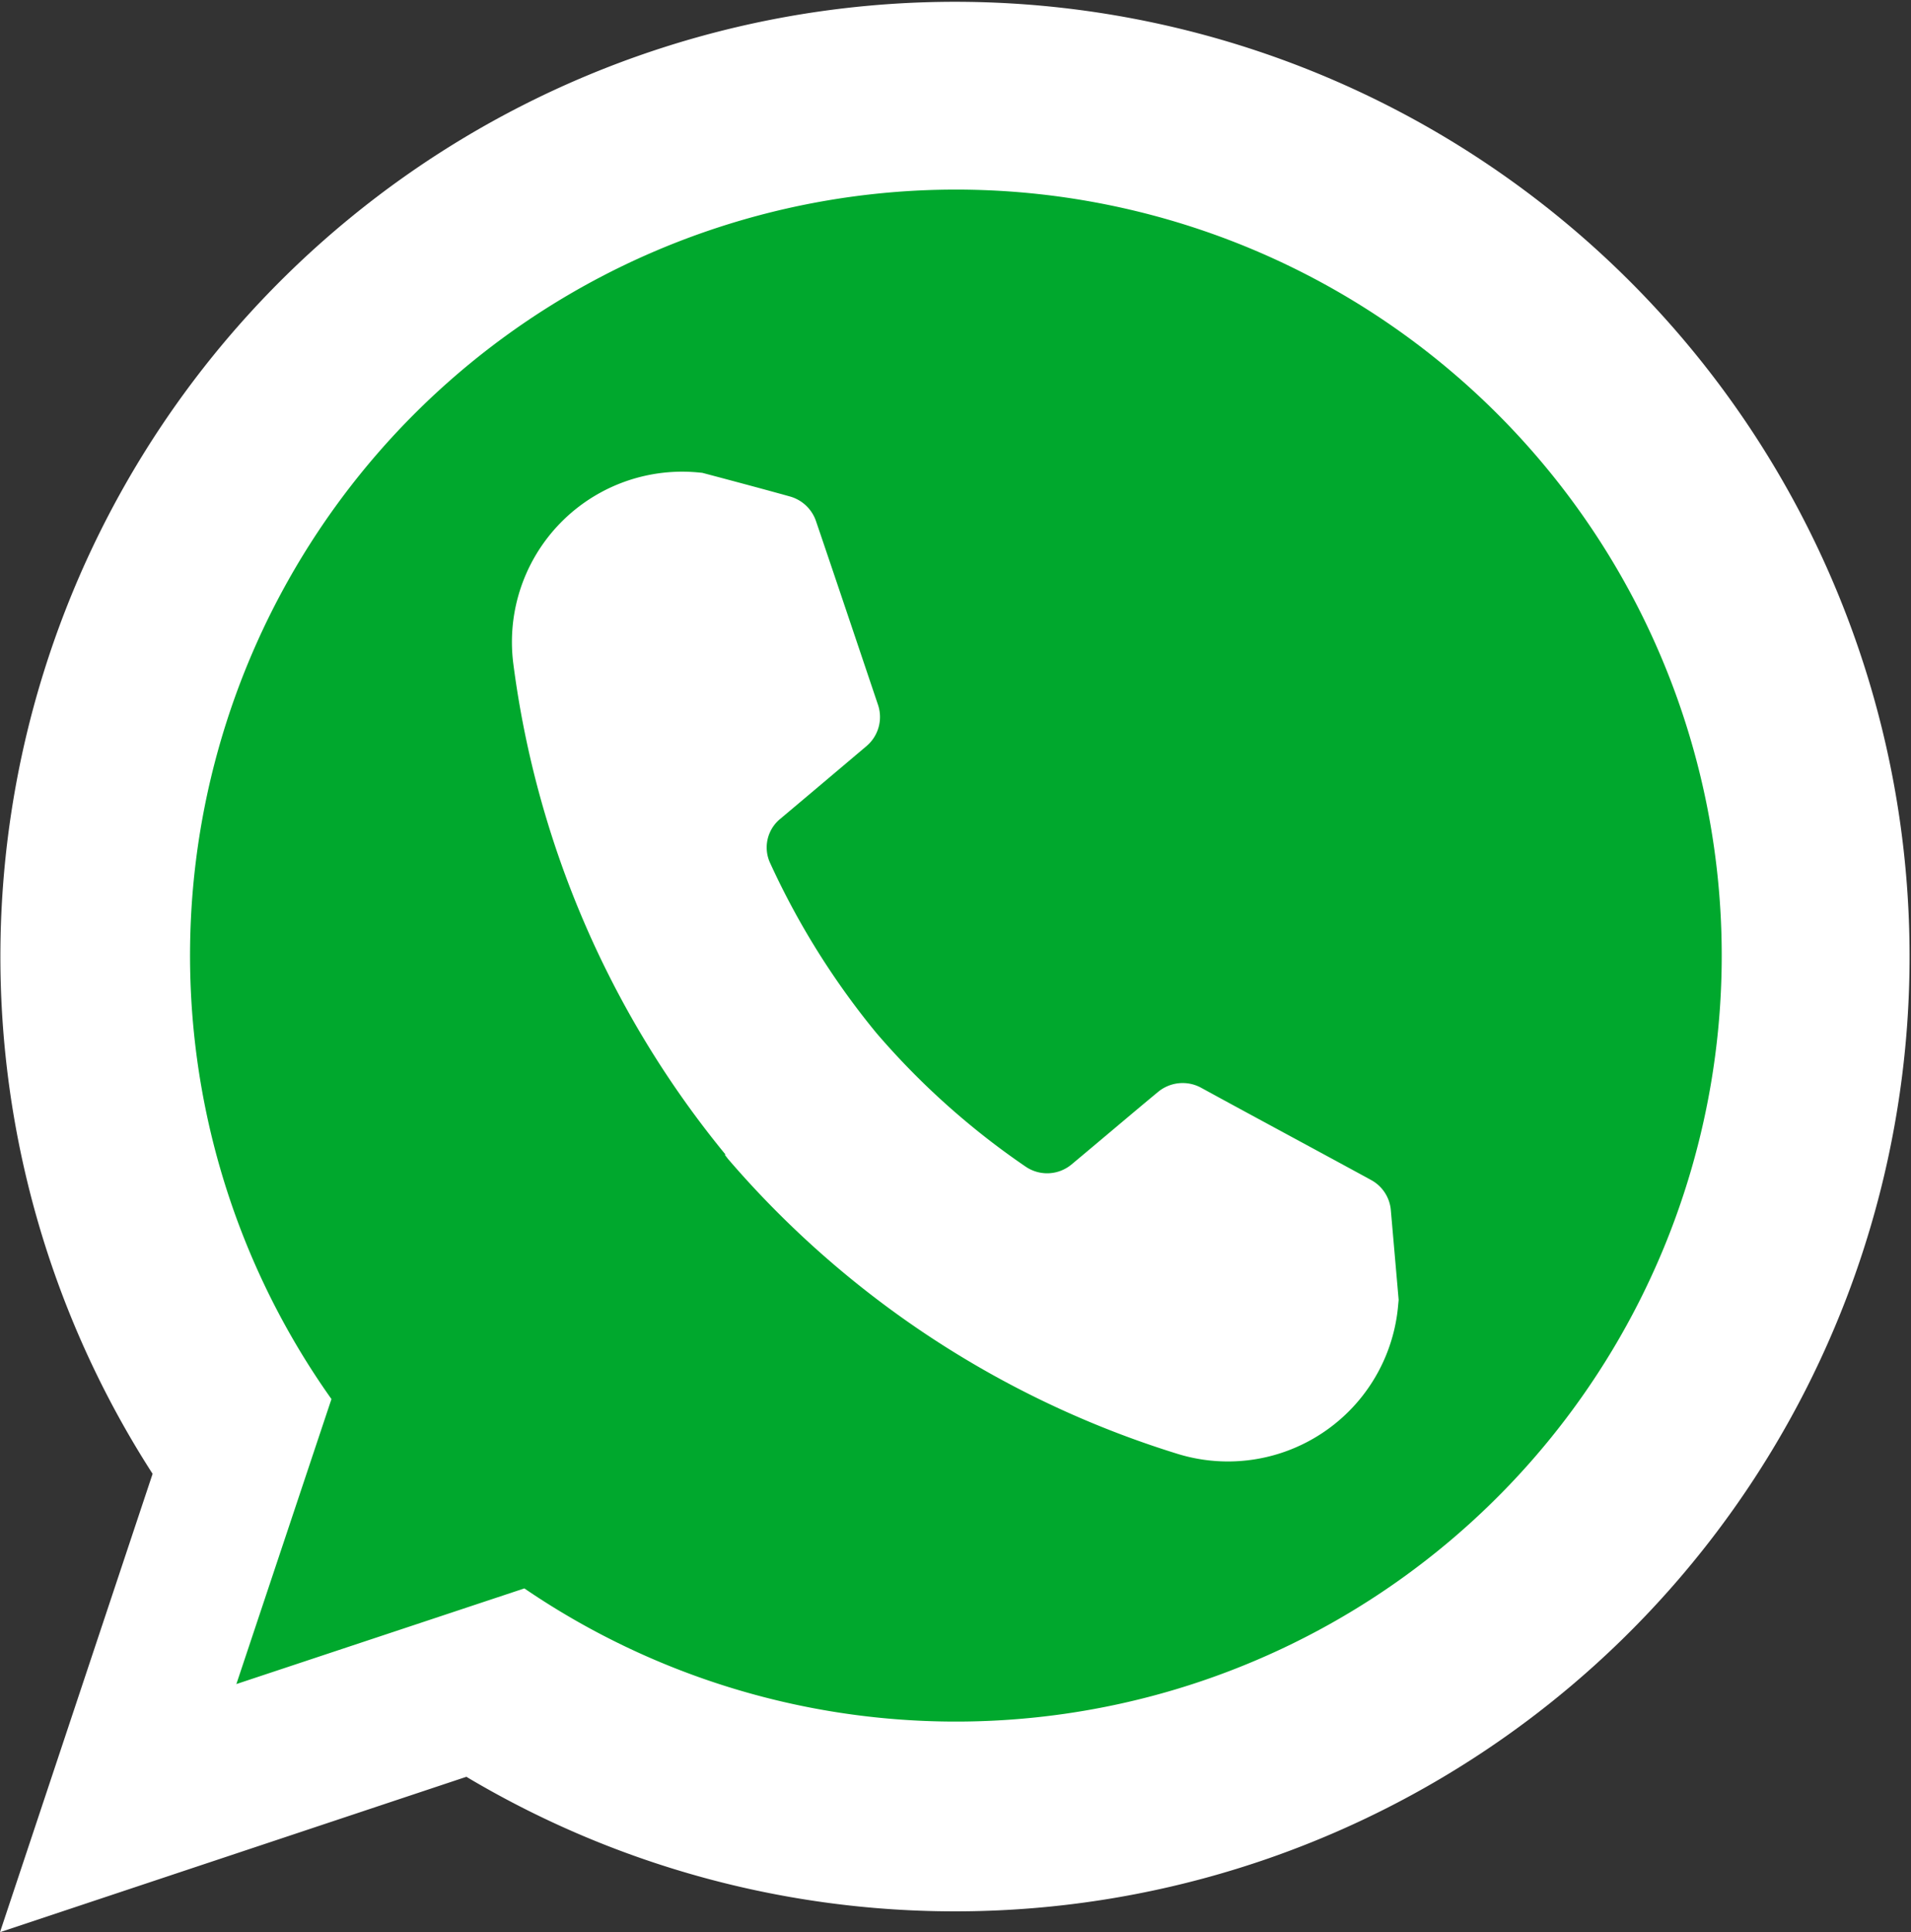 <?xml version="1.0" encoding="UTF-8"?>
<svg xmlns="http://www.w3.org/2000/svg" width="24.319" height="24.584" viewBox="0 0 24.319 24.584">
  <rect x="0" y="0" width="24.319" height="24.584" fill="#333333" stroke="none"/>
  <g id="whatsapp" transform="translate(-0.346 -0.173)">
    <path id="Pfad_23682" data-name="Pfad 23682" d="M2.288,18.925A12.148,12.148,0,1,1,6.281,22.78L.346,24.757l1.942-5.832Z" fill="#fff" fill-rule="evenodd"></path>
    <path id="Pfad_23683" data-name="Pfad 23683" d="M4.564,17.974a9.746,9.746,0,1,1,2.455,2.409L3.354,21.6Z" fill="#00a82d" fill-rule="evenodd"></path>
    <path id="Pfad_23684" data-name="Pfad 23684" d="M9.578,14.862a12.333,12.333,0,0,1-2.7-6.247A2.167,2.167,0,0,1,9.22,6.183l.063.006s.72.19,1.112.3a.489.489,0,0,1,.334.311c.179.524.594,1.758.79,2.34a.485.485,0,0,1-.144.524c-.3.254-.79.668-1.1.928a.47.47,0,0,0-.127.565A9.873,9.873,0,0,0,11.5,13.318a9.725,9.725,0,0,0,1.9,1.7.485.485,0,0,0,.582-.029c.311-.259.8-.674,1.1-.922a.491.491,0,0,1,.542-.058c.536.294,1.683.911,2.167,1.176a.483.483,0,0,1,.254.38c.035.4.1,1.147.1,1.147l-.006.063a2.174,2.174,0,0,1-2.795,1.9,12.348,12.348,0,0,1-5.734-3.757l-.04-.052Z" fill="#fff" fill-rule="evenodd"></path>
  </g>
</svg>
